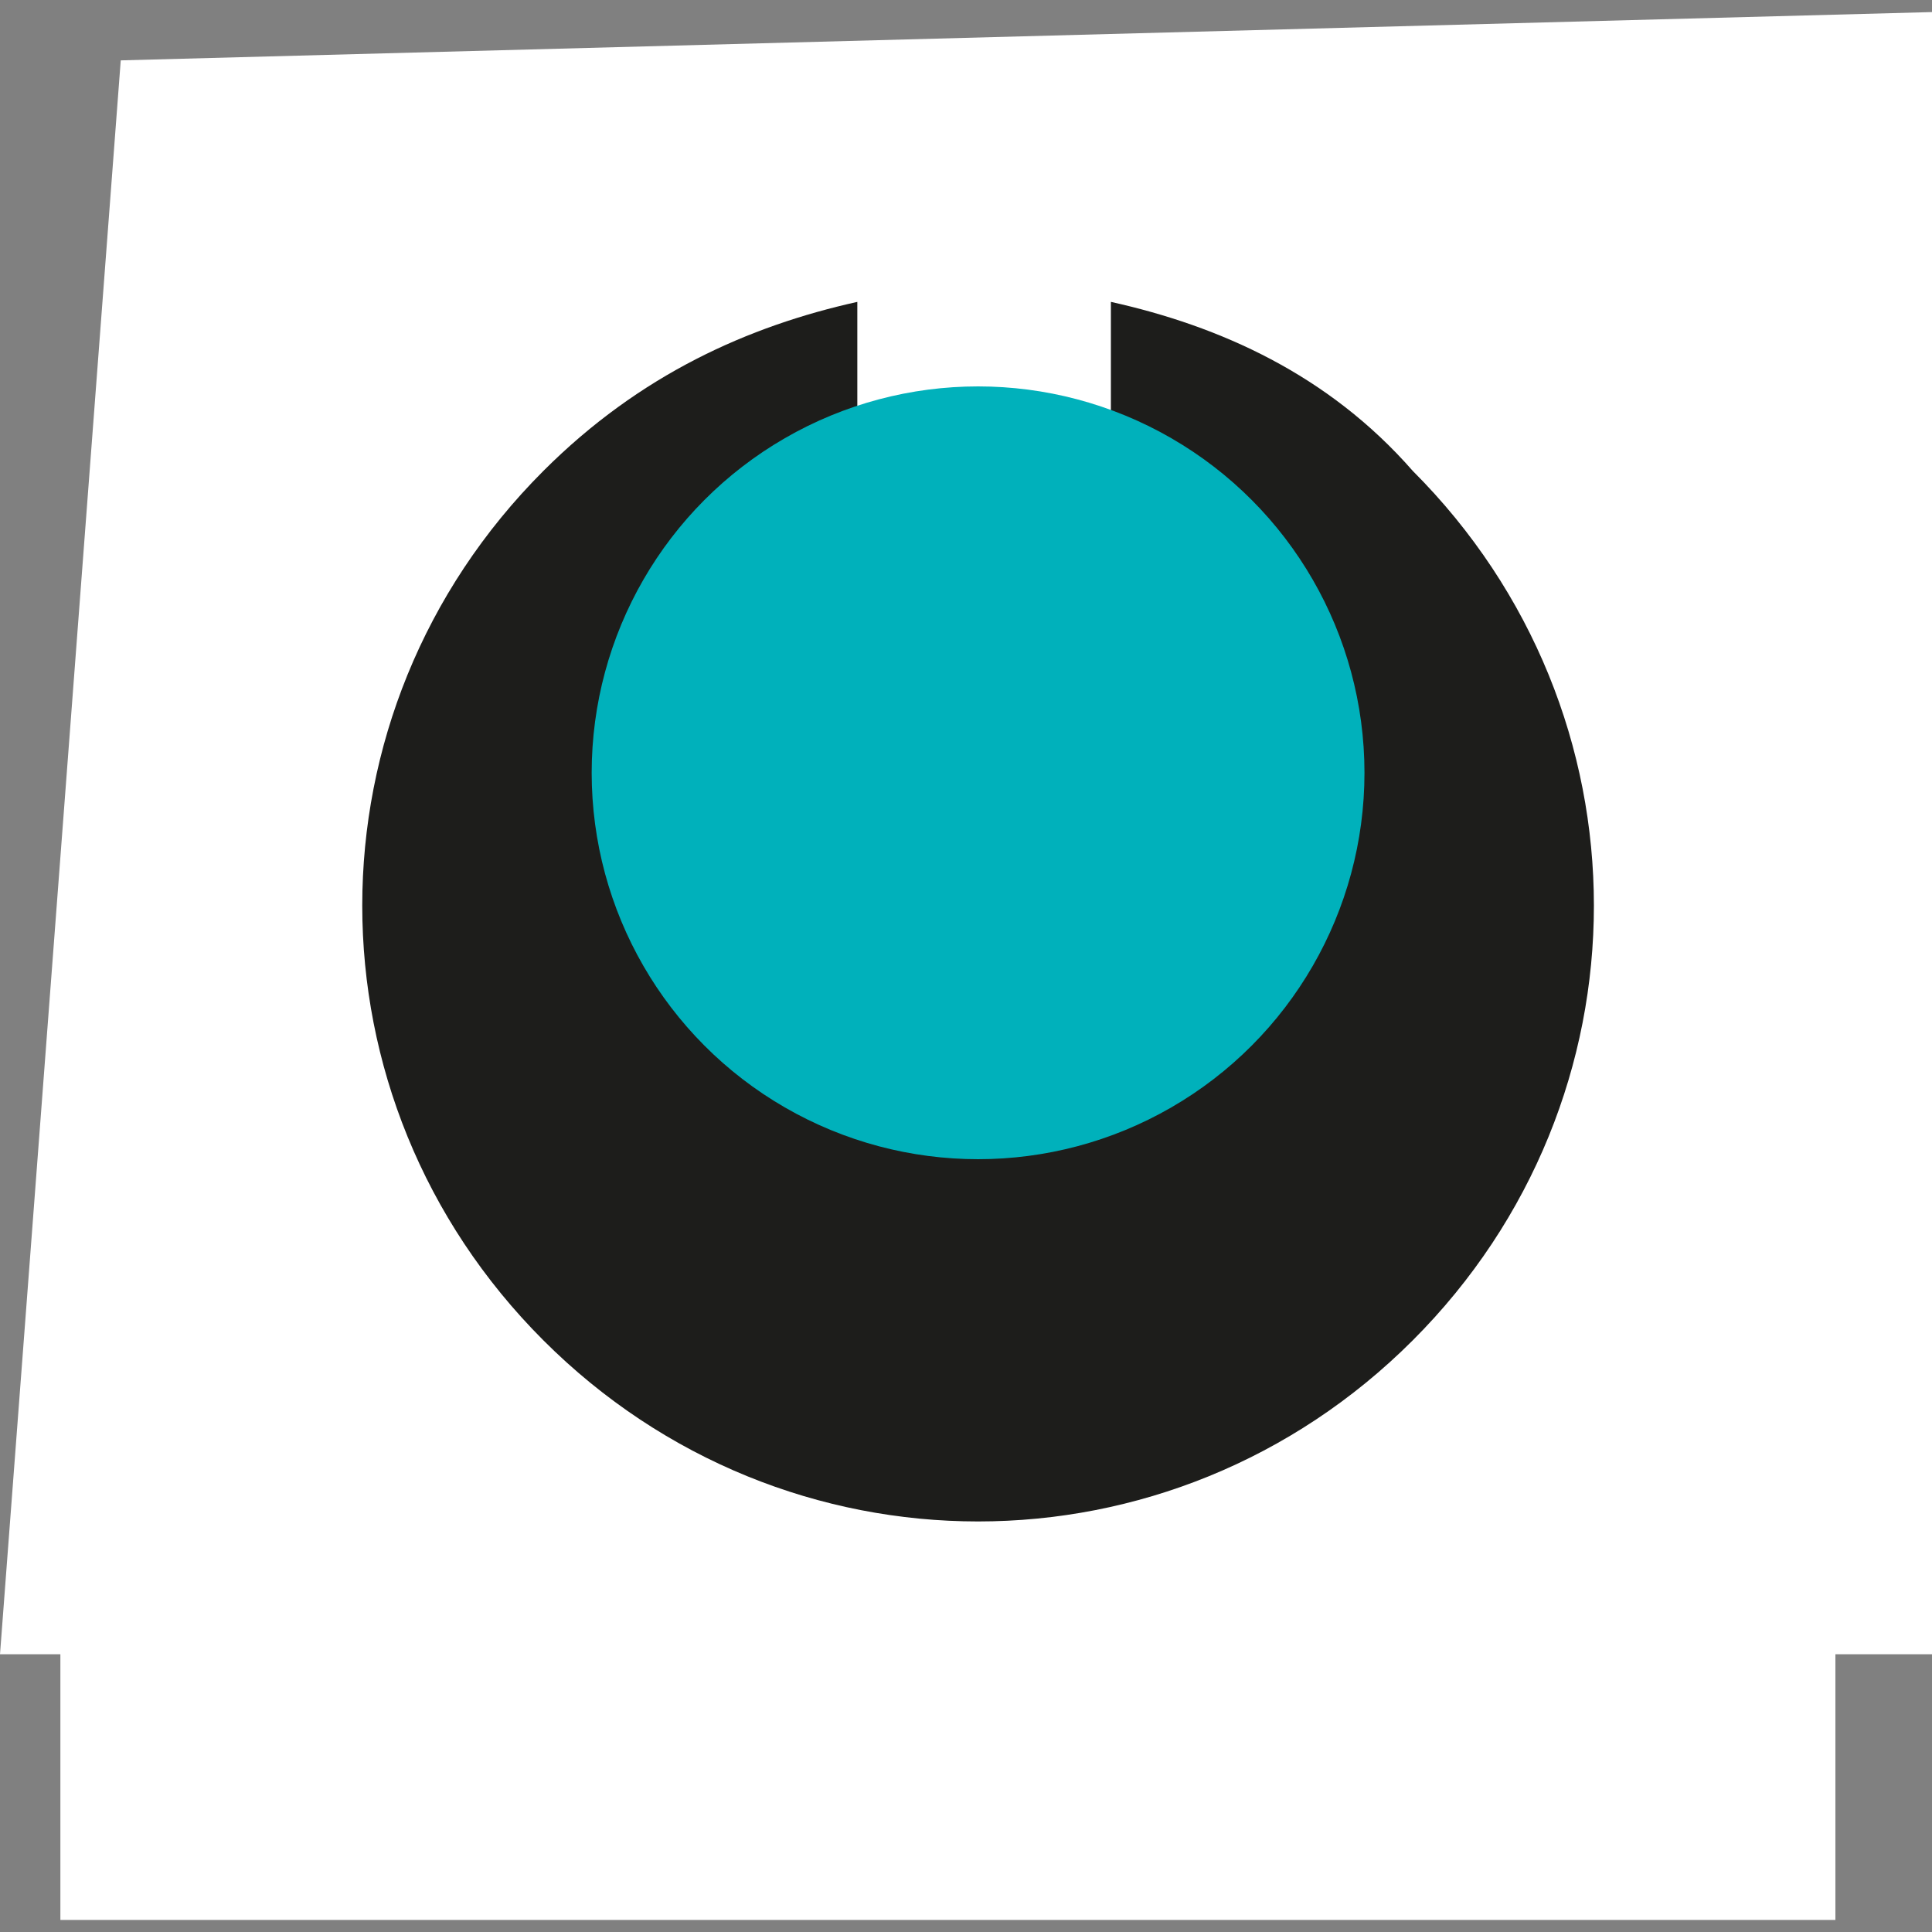 <svg xmlns="http://www.w3.org/2000/svg" viewBox="0 0 16 16" enable-background="new 0 0 16 16"><rect x="0" y="0" width="16" height="16" fill="#808080" stroke="none"/><path fill-rule="evenodd" clip-rule="evenodd" fill="#fff" d="M16 .1v13.6h-.8v2.2h-14.7v-2.2h-.5l1-13.2z"/><path fill="#1D1D1B" d="M11.7 3.9c-.7-.8-1.6-1.2-2.5-1.4v3.5h-2.1v-3.5c-.9.2-1.8.6-2.6 1.4-2 2-2 5.2 0 7.2s5.2 2 7.2 0 2-5.2 0-7.2z"/><circle fill="#00B1BB" cx="8.1" cy="6.4" r="3.2"/></svg>